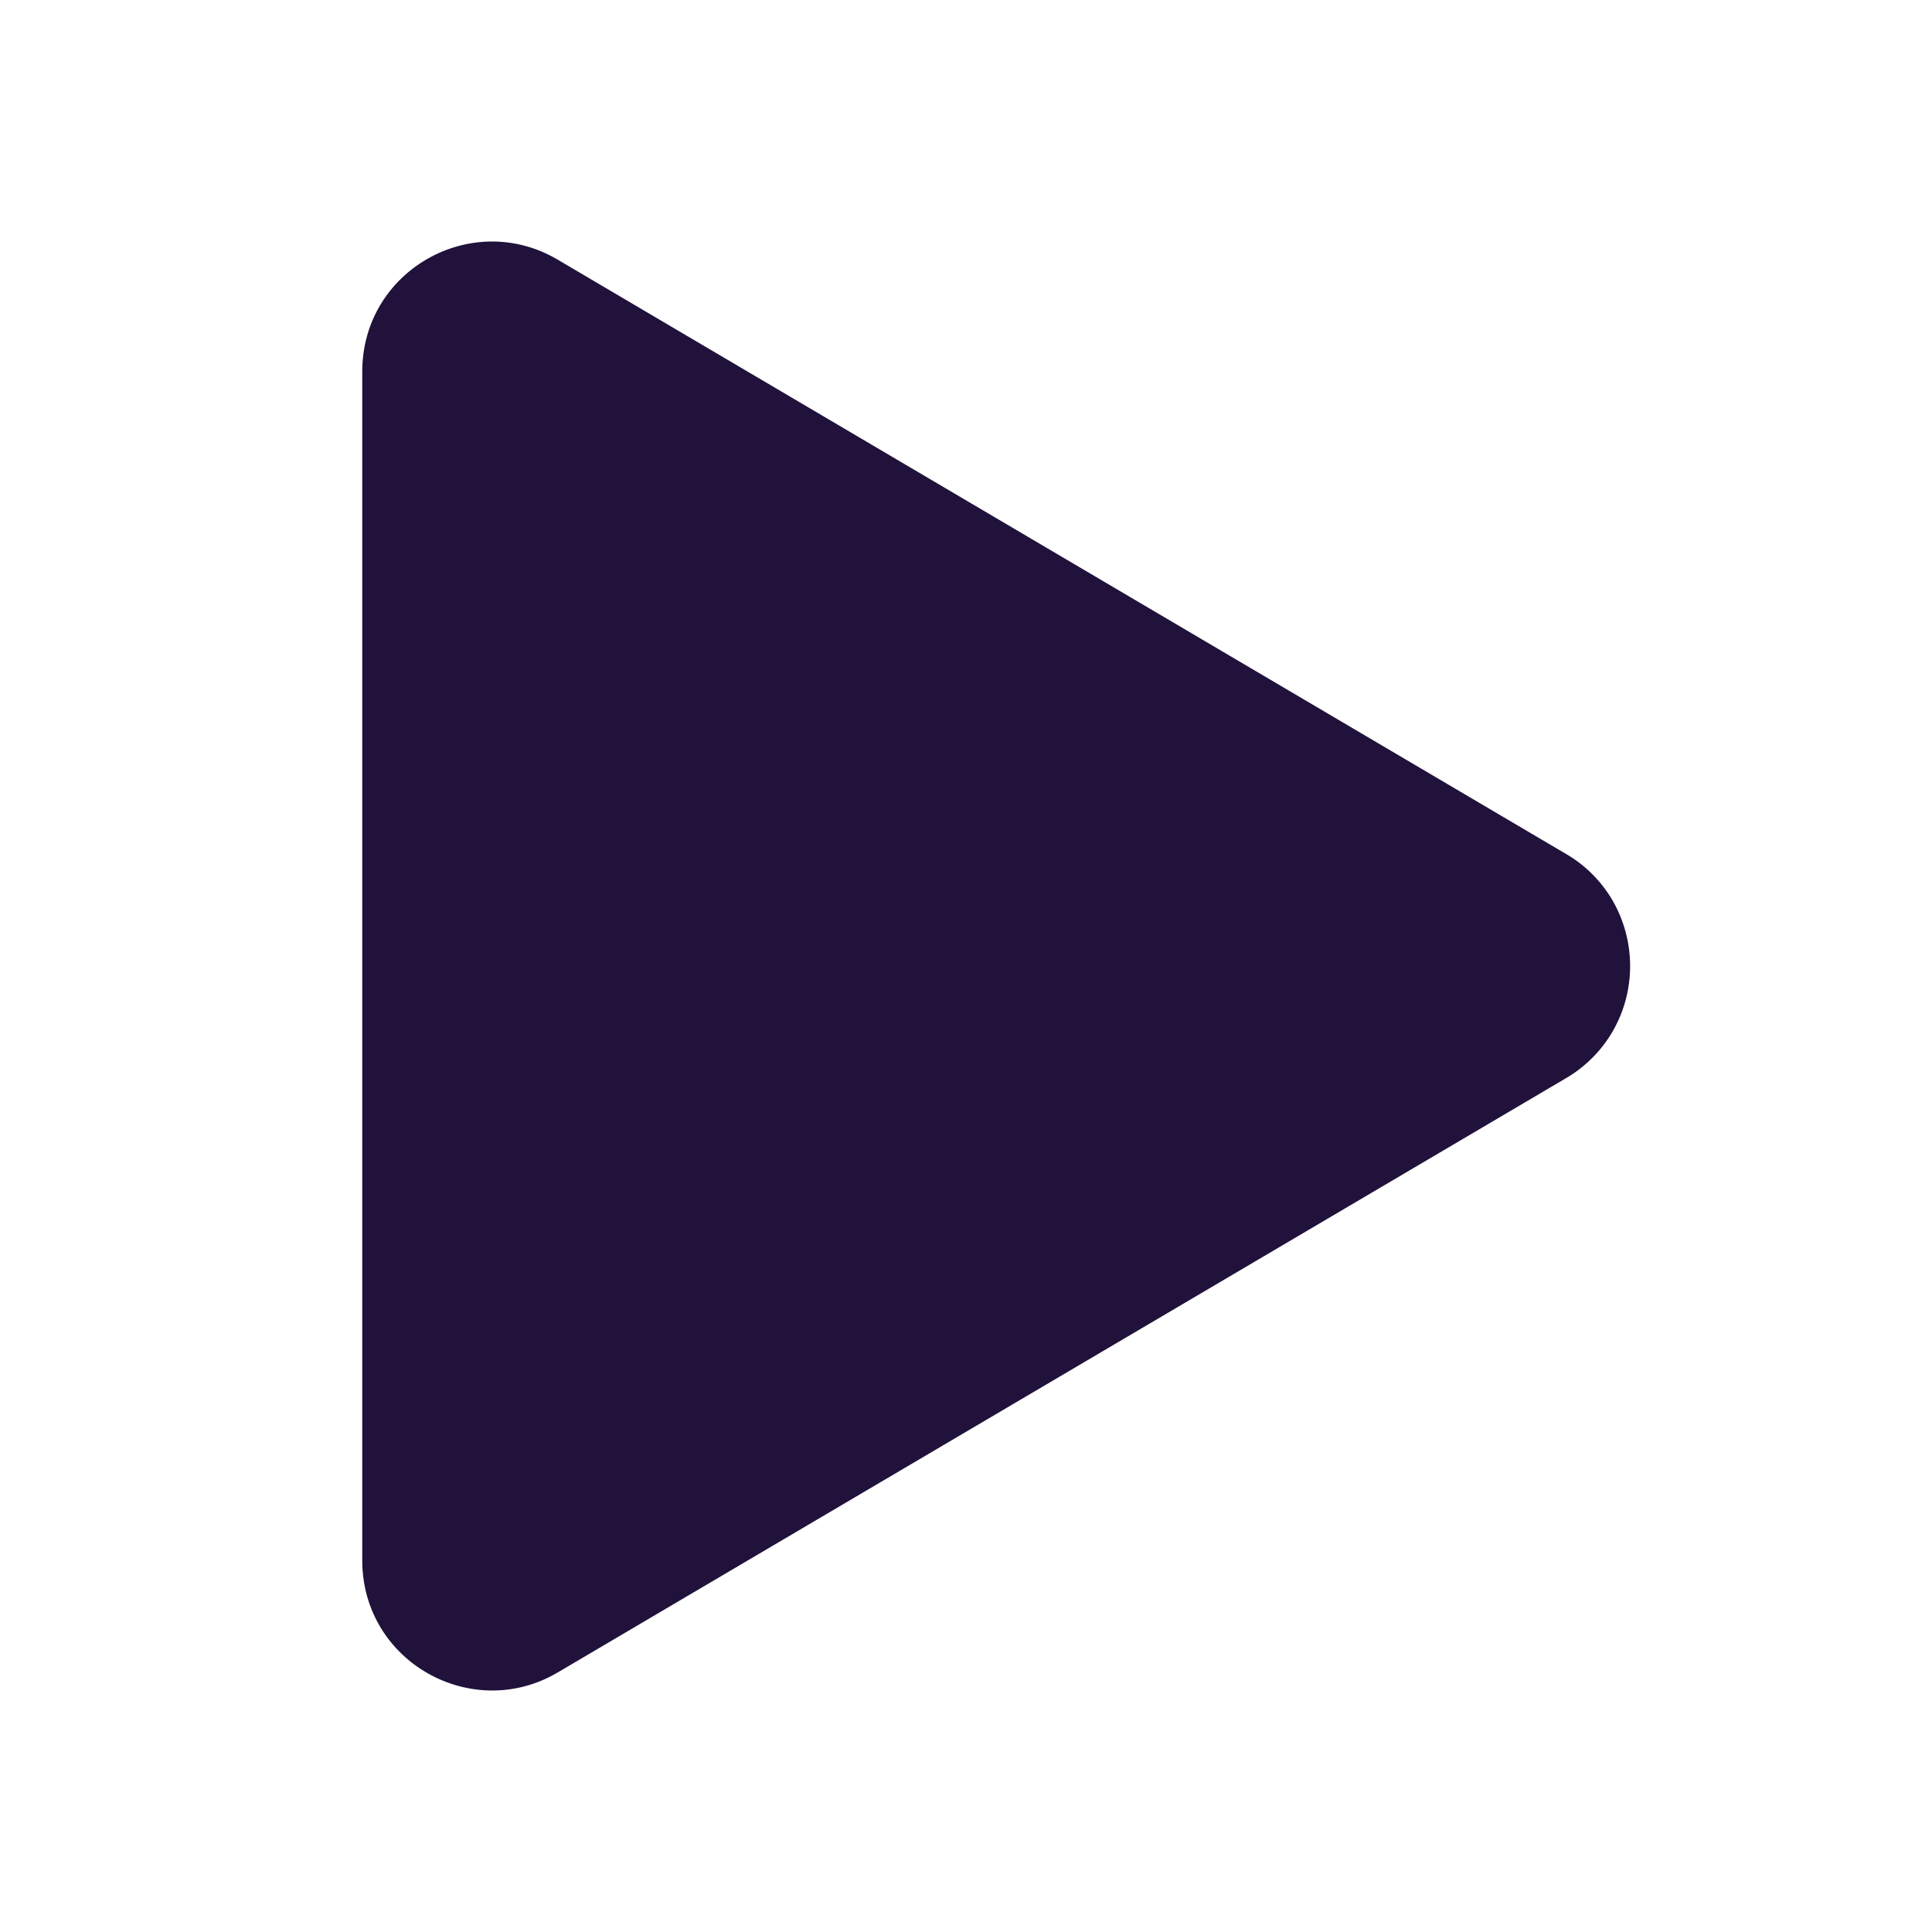 <svg width="16" height="16" viewBox="0 0 16 16" fill="none" xmlns="http://www.w3.org/2000/svg">
<path d="M12.969 8.929L4.618 13.851C3.91 14.268 3 13.763 3 12.922V3.078C3 2.238 3.908 1.731 4.618 2.15L12.969 7.072C13.13 7.165 13.264 7.3 13.358 7.463C13.451 7.627 13.5 7.812 13.5 8C13.5 8.189 13.451 8.374 13.358 8.537C13.264 8.7 13.13 8.835 12.969 8.929Z" fill="#20123A"/>
</svg>
